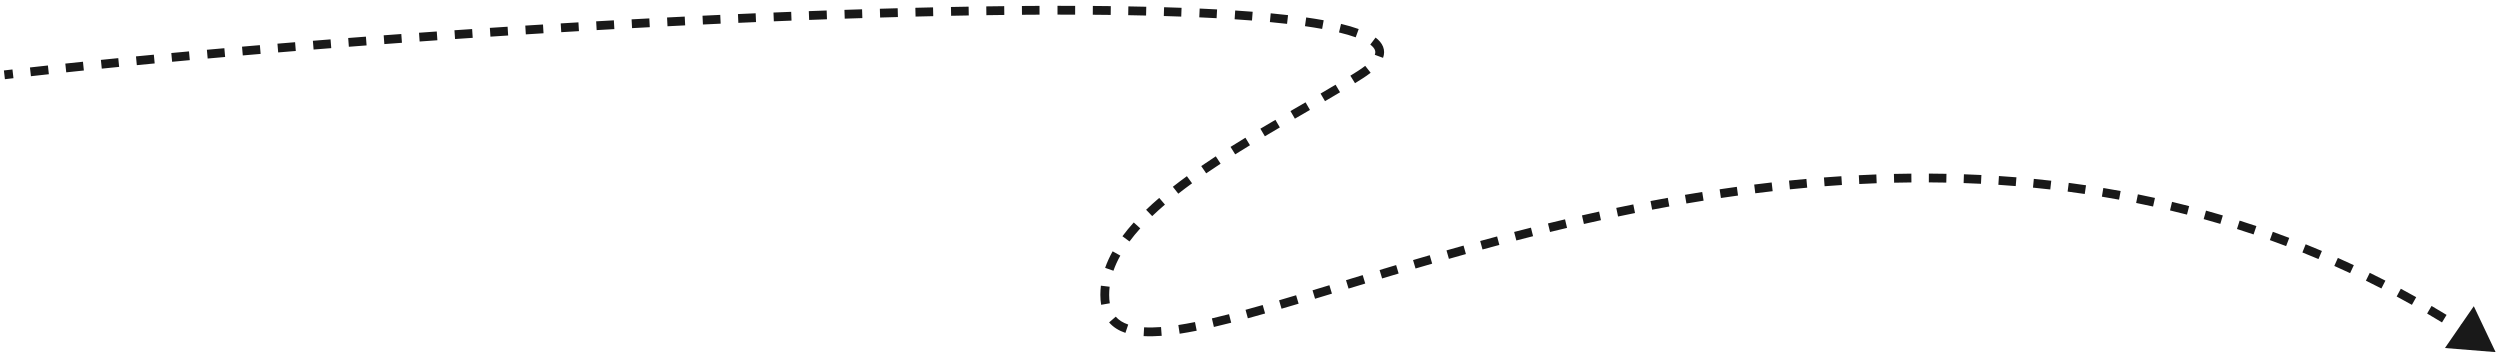 <?xml version="1.0" encoding="UTF-8"?> <svg xmlns="http://www.w3.org/2000/svg" width="284" height="40" viewBox="0 0 284 40" fill="none"> <path d="M154.5 8.501L154.232 8.079L154.5 8.501ZM283.5 40L281.024 34.784L277.745 39.536L283.5 40ZM0.558 8.997C0.88 8.96 1.204 8.922 1.53 8.884L1.415 7.891C1.088 7.929 0.764 7.966 0.442 8.004L0.558 8.997ZM3.514 8.658C4.184 8.583 4.863 8.507 5.551 8.432L5.442 7.438C4.754 7.513 4.073 7.589 3.402 7.664L3.514 8.658ZM7.525 8.219C8.185 8.148 8.853 8.078 9.527 8.008L9.424 7.013C8.748 7.083 8.08 7.154 7.419 7.224L7.525 8.219ZM11.562 7.798C12.214 7.732 12.872 7.665 13.535 7.599L13.436 6.604C12.772 6.67 12.113 6.737 11.46 6.803L11.562 7.798ZM15.543 7.402C16.214 7.336 16.891 7.271 17.572 7.206L17.477 6.211C16.795 6.276 16.118 6.341 15.446 6.406L15.543 7.402ZM19.553 7.019C20.218 6.957 20.887 6.895 21.561 6.833L21.47 5.837C20.795 5.899 20.125 5.961 19.46 6.023L19.553 7.019ZM23.591 6.649C24.248 6.59 24.91 6.531 25.575 6.473L25.487 5.476C24.822 5.535 24.16 5.594 23.502 5.653L23.591 6.649ZM27.58 6.298C28.253 6.24 28.928 6.182 29.607 6.124L29.522 5.128C28.843 5.185 28.167 5.243 27.494 5.301L27.58 6.298ZM31.601 5.957C32.266 5.901 32.933 5.846 33.603 5.792L33.522 4.795C32.851 4.85 32.183 4.905 31.518 4.96L31.601 5.957ZM35.623 5.628C36.289 5.575 36.959 5.522 37.63 5.469L37.552 4.472C36.88 4.525 36.21 4.578 35.543 4.632L35.623 5.628ZM39.63 5.313C40.3 5.262 40.971 5.21 41.644 5.159L41.568 4.162C40.895 4.213 40.223 4.265 39.554 4.316L39.63 5.313ZM43.661 5.008C44.326 4.959 44.993 4.91 45.661 4.861L45.588 3.864C44.92 3.912 44.253 3.961 43.587 4.011L43.661 5.008ZM47.67 4.716C48.341 4.668 49.013 4.621 49.687 4.574L49.617 3.576C48.943 3.623 48.27 3.671 47.599 3.719L47.67 4.716ZM51.694 4.434C52.362 4.389 53.031 4.343 53.701 4.298L53.634 3.3C52.963 3.345 52.294 3.391 51.625 3.437L51.694 4.434ZM55.713 4.164C56.384 4.12 57.055 4.076 57.727 4.033L57.663 3.035C56.99 3.078 56.319 3.122 55.648 3.166L55.713 4.164ZM59.734 3.905C60.404 3.863 61.075 3.821 61.745 3.78L61.684 2.782C61.013 2.823 60.342 2.865 59.672 2.907L59.734 3.905ZM63.757 3.657C64.428 3.617 65.098 3.577 65.769 3.538L65.71 2.539C65.039 2.579 64.368 2.619 63.697 2.659L63.757 3.657ZM67.78 3.421C68.451 3.383 69.121 3.345 69.791 3.307L69.735 2.309C69.065 2.346 68.394 2.384 67.723 2.423L67.78 3.421ZM71.802 3.197C72.474 3.16 73.146 3.124 73.817 3.089L73.764 2.09C73.093 2.125 72.42 2.161 71.748 2.198L71.802 3.197ZM75.828 2.984C76.498 2.95 77.167 2.916 77.835 2.882L77.786 1.884C77.117 1.917 76.447 1.951 75.777 1.985L75.828 2.984ZM79.853 2.784C80.525 2.751 81.197 2.72 81.868 2.688L81.821 1.69C81.15 1.721 80.478 1.753 79.805 1.785L79.853 2.784ZM83.876 2.597C84.547 2.567 85.217 2.537 85.885 2.508L85.843 1.509C85.173 1.538 84.503 1.568 83.831 1.598L83.876 2.597ZM87.907 2.423C88.579 2.395 89.249 2.368 89.918 2.342L89.879 1.343C89.209 1.369 88.538 1.396 87.866 1.424L87.907 2.423ZM91.918 2.265C92.596 2.239 93.271 2.214 93.945 2.19L93.909 1.191C93.235 1.215 92.559 1.24 91.88 1.265L91.918 2.265ZM95.961 2.12C96.631 2.098 97.298 2.076 97.963 2.055L97.931 1.055C97.266 1.076 96.598 1.098 95.927 1.121L95.961 2.12ZM99.981 1.993C100.658 1.973 101.333 1.954 102.004 1.936L101.977 0.936C101.305 0.954 100.63 0.973 99.952 0.993L99.981 1.993ZM104.008 1.883C104.681 1.867 105.351 1.851 106.016 1.836L105.994 0.836C105.327 0.851 104.657 0.867 103.983 0.884L104.008 1.883ZM108.047 1.793C108.719 1.78 109.388 1.767 110.053 1.756L110.036 0.756C109.37 0.768 108.7 0.78 108.027 0.793L108.047 1.793ZM112.053 1.725C112.737 1.715 113.415 1.706 114.089 1.699L114.078 0.699C113.403 0.706 112.723 0.715 112.039 0.725L112.053 1.725ZM116.096 1.68C116.767 1.674 117.433 1.67 118.093 1.667L118.089 0.667C117.427 0.67 116.76 0.674 116.088 0.68L116.096 1.68ZM120.133 1.662C120.807 1.661 121.474 1.662 122.135 1.665L122.138 0.665C121.476 0.662 120.807 0.661 120.132 0.662L120.133 1.662ZM124.14 1.675C124.826 1.681 125.505 1.687 126.176 1.696L126.188 0.696C125.516 0.687 124.836 0.681 124.148 0.675L124.14 1.675ZM128.163 1.725C128.849 1.738 129.525 1.751 130.193 1.767L130.216 0.767C129.547 0.752 128.868 0.738 128.181 0.726L128.163 1.725ZM132.209 1.82C132.88 1.84 133.54 1.862 134.189 1.886L134.226 0.887C133.574 0.863 132.912 0.841 132.239 0.821L132.209 1.82ZM136.237 1.97C136.907 2 137.564 2.032 138.206 2.067L138.261 1.069C137.615 1.034 136.955 1.001 136.283 0.971L136.237 1.97ZM140.253 2.19C140.928 2.234 141.586 2.281 142.226 2.331L142.304 1.335C141.66 1.284 140.998 1.236 140.318 1.192L140.253 2.19ZM144.259 2.507C144.933 2.571 145.584 2.639 146.209 2.711L146.323 1.718C145.691 1.645 145.034 1.576 144.353 1.512L144.259 2.507ZM148.243 2.972C148.933 3.07 149.584 3.175 150.193 3.285L150.371 2.301C149.748 2.188 149.085 2.082 148.385 1.982L148.243 2.972ZM152.109 3.685C152.832 3.859 153.466 4.044 154.008 4.24L154.348 3.299C153.763 3.088 153.092 2.893 152.344 2.712L152.109 3.685ZM155.663 5.064C155.956 5.287 156.113 5.492 156.184 5.669C156.25 5.834 156.257 6.01 156.177 6.226L157.115 6.572C157.274 6.144 157.278 5.71 157.113 5.297C156.952 4.897 156.65 4.558 156.267 4.267L155.663 5.064ZM155.088 7.479C154.844 7.671 154.559 7.871 154.232 8.079L154.768 8.923C155.118 8.701 155.431 8.482 155.706 8.265L155.088 7.479ZM154.232 8.079C153.96 8.251 153.683 8.425 153.401 8.599L153.928 9.45C154.213 9.273 154.493 9.097 154.768 8.923L154.232 8.079ZM151.718 9.622C151.164 9.954 150.595 10.29 150.016 10.63L150.521 11.492C151.103 11.151 151.674 10.814 152.231 10.481L151.718 9.622ZM148.31 11.624C147.724 11.964 147.195 12.27 146.597 12.618L147.099 13.482C147.654 13.16 148.269 12.804 148.812 12.488L148.31 11.624ZM144.886 13.614C144.318 13.947 143.748 14.282 143.178 14.621L143.689 15.481C144.257 15.143 144.825 14.809 145.391 14.477L144.886 13.614ZM141.478 15.644C140.912 15.989 140.348 16.337 139.788 16.688L140.32 17.535C140.875 17.186 141.435 16.841 141.998 16.498L141.478 15.644ZM138.114 17.759C137.555 18.124 137.002 18.493 136.459 18.866L137.024 19.691C137.561 19.323 138.107 18.958 138.661 18.596L138.114 17.759ZM134.831 20.014C134.286 20.411 133.753 20.812 133.236 21.217L133.852 22.004C134.359 21.607 134.883 21.213 135.42 20.823L134.831 20.014ZM131.688 22.482C131.169 22.926 130.671 23.375 130.198 23.829L130.89 24.551C131.348 24.111 131.832 23.674 132.338 23.241L131.688 22.482ZM128.794 25.272C128.33 25.786 127.9 26.307 127.508 26.836L128.312 27.431C128.682 26.931 129.092 26.435 129.536 25.941L128.794 25.272ZM126.395 28.549C126.052 29.164 125.765 29.79 125.542 30.426L126.486 30.757C126.688 30.18 126.95 29.607 127.269 29.036L126.395 28.549ZM125.063 32.453C125.022 32.799 125 33.148 125 33.5H126C126 33.189 126.019 32.88 126.056 32.573L125.063 32.453ZM125 33.5C125 33.899 125.03 34.274 125.091 34.625L126.076 34.453C126.026 34.166 126 33.849 126 33.5H125ZM125.994 36.627C126.471 37.178 127.101 37.564 127.847 37.816L128.166 36.868C127.554 36.662 127.089 36.363 126.75 35.972L125.994 36.627ZM129.914 38.182C130.546 38.218 131.232 38.206 131.969 38.15L131.894 37.153C131.191 37.206 130.55 37.217 129.971 37.183L129.914 38.182ZM134.01 37.912C134.627 37.818 135.272 37.702 135.946 37.568L135.75 36.587C135.089 36.719 134.458 36.832 133.859 36.923L134.01 37.912ZM137.898 37.143C138.533 36.995 139.189 36.834 139.865 36.66L139.617 35.691C138.946 35.863 138.298 36.023 137.671 36.169L137.898 37.143ZM141.756 36.159C142.394 35.985 143.047 35.802 143.716 35.612L143.443 34.65C142.776 34.84 142.126 35.021 141.493 35.194L141.756 36.159ZM145.583 35.072C146.217 34.887 146.864 34.695 147.523 34.499L147.237 33.54C146.579 33.737 145.934 33.928 145.302 34.113L145.583 35.072ZM149.391 33.938C150.02 33.748 150.659 33.554 151.309 33.358L151.018 32.401C150.369 32.597 149.731 32.791 149.103 32.98L149.391 33.938ZM153.196 32.785C153.82 32.596 154.452 32.404 155.092 32.21L154.802 31.253C154.162 31.447 153.529 31.639 152.906 31.828L153.196 32.785ZM157.008 31.633C157.626 31.447 158.252 31.259 158.885 31.071L158.6 30.113C157.966 30.301 157.339 30.489 156.72 30.675L157.008 31.633ZM160.805 30.503C161.429 30.32 162.059 30.136 162.696 29.952L162.418 28.991C161.78 29.176 161.148 29.36 160.523 29.544L160.805 30.503ZM164.596 29.406C165.234 29.225 165.878 29.043 166.528 28.862L166.259 27.899C165.608 28.08 164.962 28.262 164.322 28.445L164.596 29.406ZM168.413 28.342C169.046 28.169 169.684 27.997 170.328 27.825L170.07 26.859C169.425 27.031 168.785 27.204 168.149 27.377L168.413 28.342ZM172.257 27.318C172.886 27.155 173.52 26.993 174.158 26.832L173.913 25.862C173.273 26.024 172.637 26.186 172.006 26.35L172.257 27.318ZM176.085 26.354C176.725 26.197 177.37 26.042 178.018 25.889L177.788 24.916C177.137 25.07 176.49 25.225 175.848 25.382L176.085 26.354ZM179.933 25.445C180.575 25.299 181.22 25.155 181.87 25.012L181.656 24.036C181.004 24.178 180.355 24.323 179.711 24.47L179.933 25.445ZM183.812 24.596C184.451 24.462 185.093 24.33 185.739 24.201L185.542 23.221C184.894 23.35 184.249 23.483 183.607 23.617L183.812 24.596ZM187.684 23.821C188.333 23.697 188.984 23.576 189.639 23.458L189.461 22.474C188.804 22.593 188.149 22.714 187.497 22.838L187.684 23.821ZM191.576 23.118C192.224 23.008 192.875 22.901 193.529 22.796L193.371 21.809C192.714 21.914 192.059 22.022 191.408 22.133L191.576 23.118ZM195.496 22.493C196.142 22.397 196.79 22.305 197.441 22.215L197.305 21.224C196.651 21.314 195.999 21.408 195.349 21.504L195.496 22.493ZM199.401 21.957C200.057 21.875 200.715 21.796 201.375 21.72L201.262 20.727C200.597 20.802 199.936 20.882 199.276 20.965L199.401 21.957ZM203.333 21.509C203.986 21.442 204.641 21.379 205.298 21.32L205.208 20.324C204.547 20.384 203.888 20.447 203.231 20.514L203.333 21.509ZM207.274 21.156C207.929 21.105 208.586 21.059 209.245 21.017L209.181 20.019C208.518 20.061 207.857 20.108 207.198 20.159L207.274 21.156ZM211.213 20.904C211.87 20.87 212.53 20.841 213.191 20.816L213.153 19.817C212.488 19.842 211.824 19.871 211.162 19.905L211.213 20.904ZM215.172 20.756C215.826 20.741 216.482 20.73 217.139 20.724L217.13 19.724C216.468 19.73 215.807 19.741 215.148 19.756L215.172 20.756ZM219.115 20.719C219.775 20.722 220.436 20.73 221.099 20.744L221.119 19.744C220.451 19.73 219.785 19.722 219.12 19.719L219.115 20.719ZM223.067 20.797C223.723 20.82 224.38 20.847 225.038 20.88L225.087 19.881C224.424 19.848 223.762 19.82 223.102 19.797L223.067 20.797ZM227.014 20.994C227.671 21.037 228.328 21.086 228.986 21.139L229.067 20.142C228.404 20.088 227.741 20.04 227.08 19.996L227.014 20.994ZM230.946 21.315C231.6 21.379 232.255 21.448 232.911 21.523L233.024 20.529C232.363 20.454 231.703 20.384 231.043 20.319L230.946 21.315ZM234.881 21.764C235.529 21.849 236.177 21.94 236.827 22.036L236.973 21.047C236.318 20.95 235.664 20.858 235.011 20.773L234.881 21.764ZM238.774 22.342C239.424 22.449 240.074 22.563 240.725 22.682L240.905 21.699C240.249 21.578 239.593 21.464 238.938 21.355L238.774 22.342ZM242.665 23.056C243.306 23.185 243.947 23.32 244.588 23.461L244.803 22.485C244.156 22.342 243.509 22.206 242.863 22.076L242.665 23.056ZM246.513 23.903C247.155 24.056 247.797 24.216 248.44 24.381L248.689 23.413C248.041 23.246 247.393 23.085 246.745 22.93L246.513 23.903ZM250.337 24.89C250.968 25.064 251.598 25.245 252.229 25.433L252.514 24.474C251.877 24.285 251.241 24.102 250.605 23.926L250.337 24.89ZM254.12 26.014C254.749 26.213 255.378 26.419 256.006 26.632L256.326 25.684C255.692 25.47 255.057 25.262 254.423 25.061L254.12 26.014ZM257.856 27.275C258.472 27.496 259.088 27.724 259.704 27.957L260.059 27.023C259.437 26.787 258.815 26.557 258.193 26.334L257.856 27.275ZM261.552 28.679C262.161 28.923 262.771 29.174 263.379 29.431L263.769 28.51C263.154 28.25 262.539 27.997 261.924 27.75L261.552 28.679ZM265.177 30.211C265.776 30.477 266.374 30.75 266.972 31.029L267.395 30.123C266.792 29.841 266.188 29.566 265.583 29.297L265.177 30.211ZM268.765 31.887C269.353 32.175 269.94 32.47 270.526 32.771L270.983 31.881C270.391 31.577 269.798 31.28 269.205 30.99L268.765 31.887ZM272.261 33.681C272.839 33.991 273.416 34.307 273.993 34.63L274.481 33.758C273.899 33.432 273.317 33.112 272.733 32.8L272.261 33.681ZM275.721 35.619C276.285 35.948 276.848 36.284 277.411 36.627L277.931 35.773C277.363 35.427 276.795 35.088 276.226 34.755L275.721 35.619ZM279.074 37.659C279.628 38.01 280.181 38.367 280.733 38.73L281.283 37.895C280.726 37.528 280.168 37.168 279.609 36.814L279.074 37.659Z" fill="#191919"></path> </svg> 